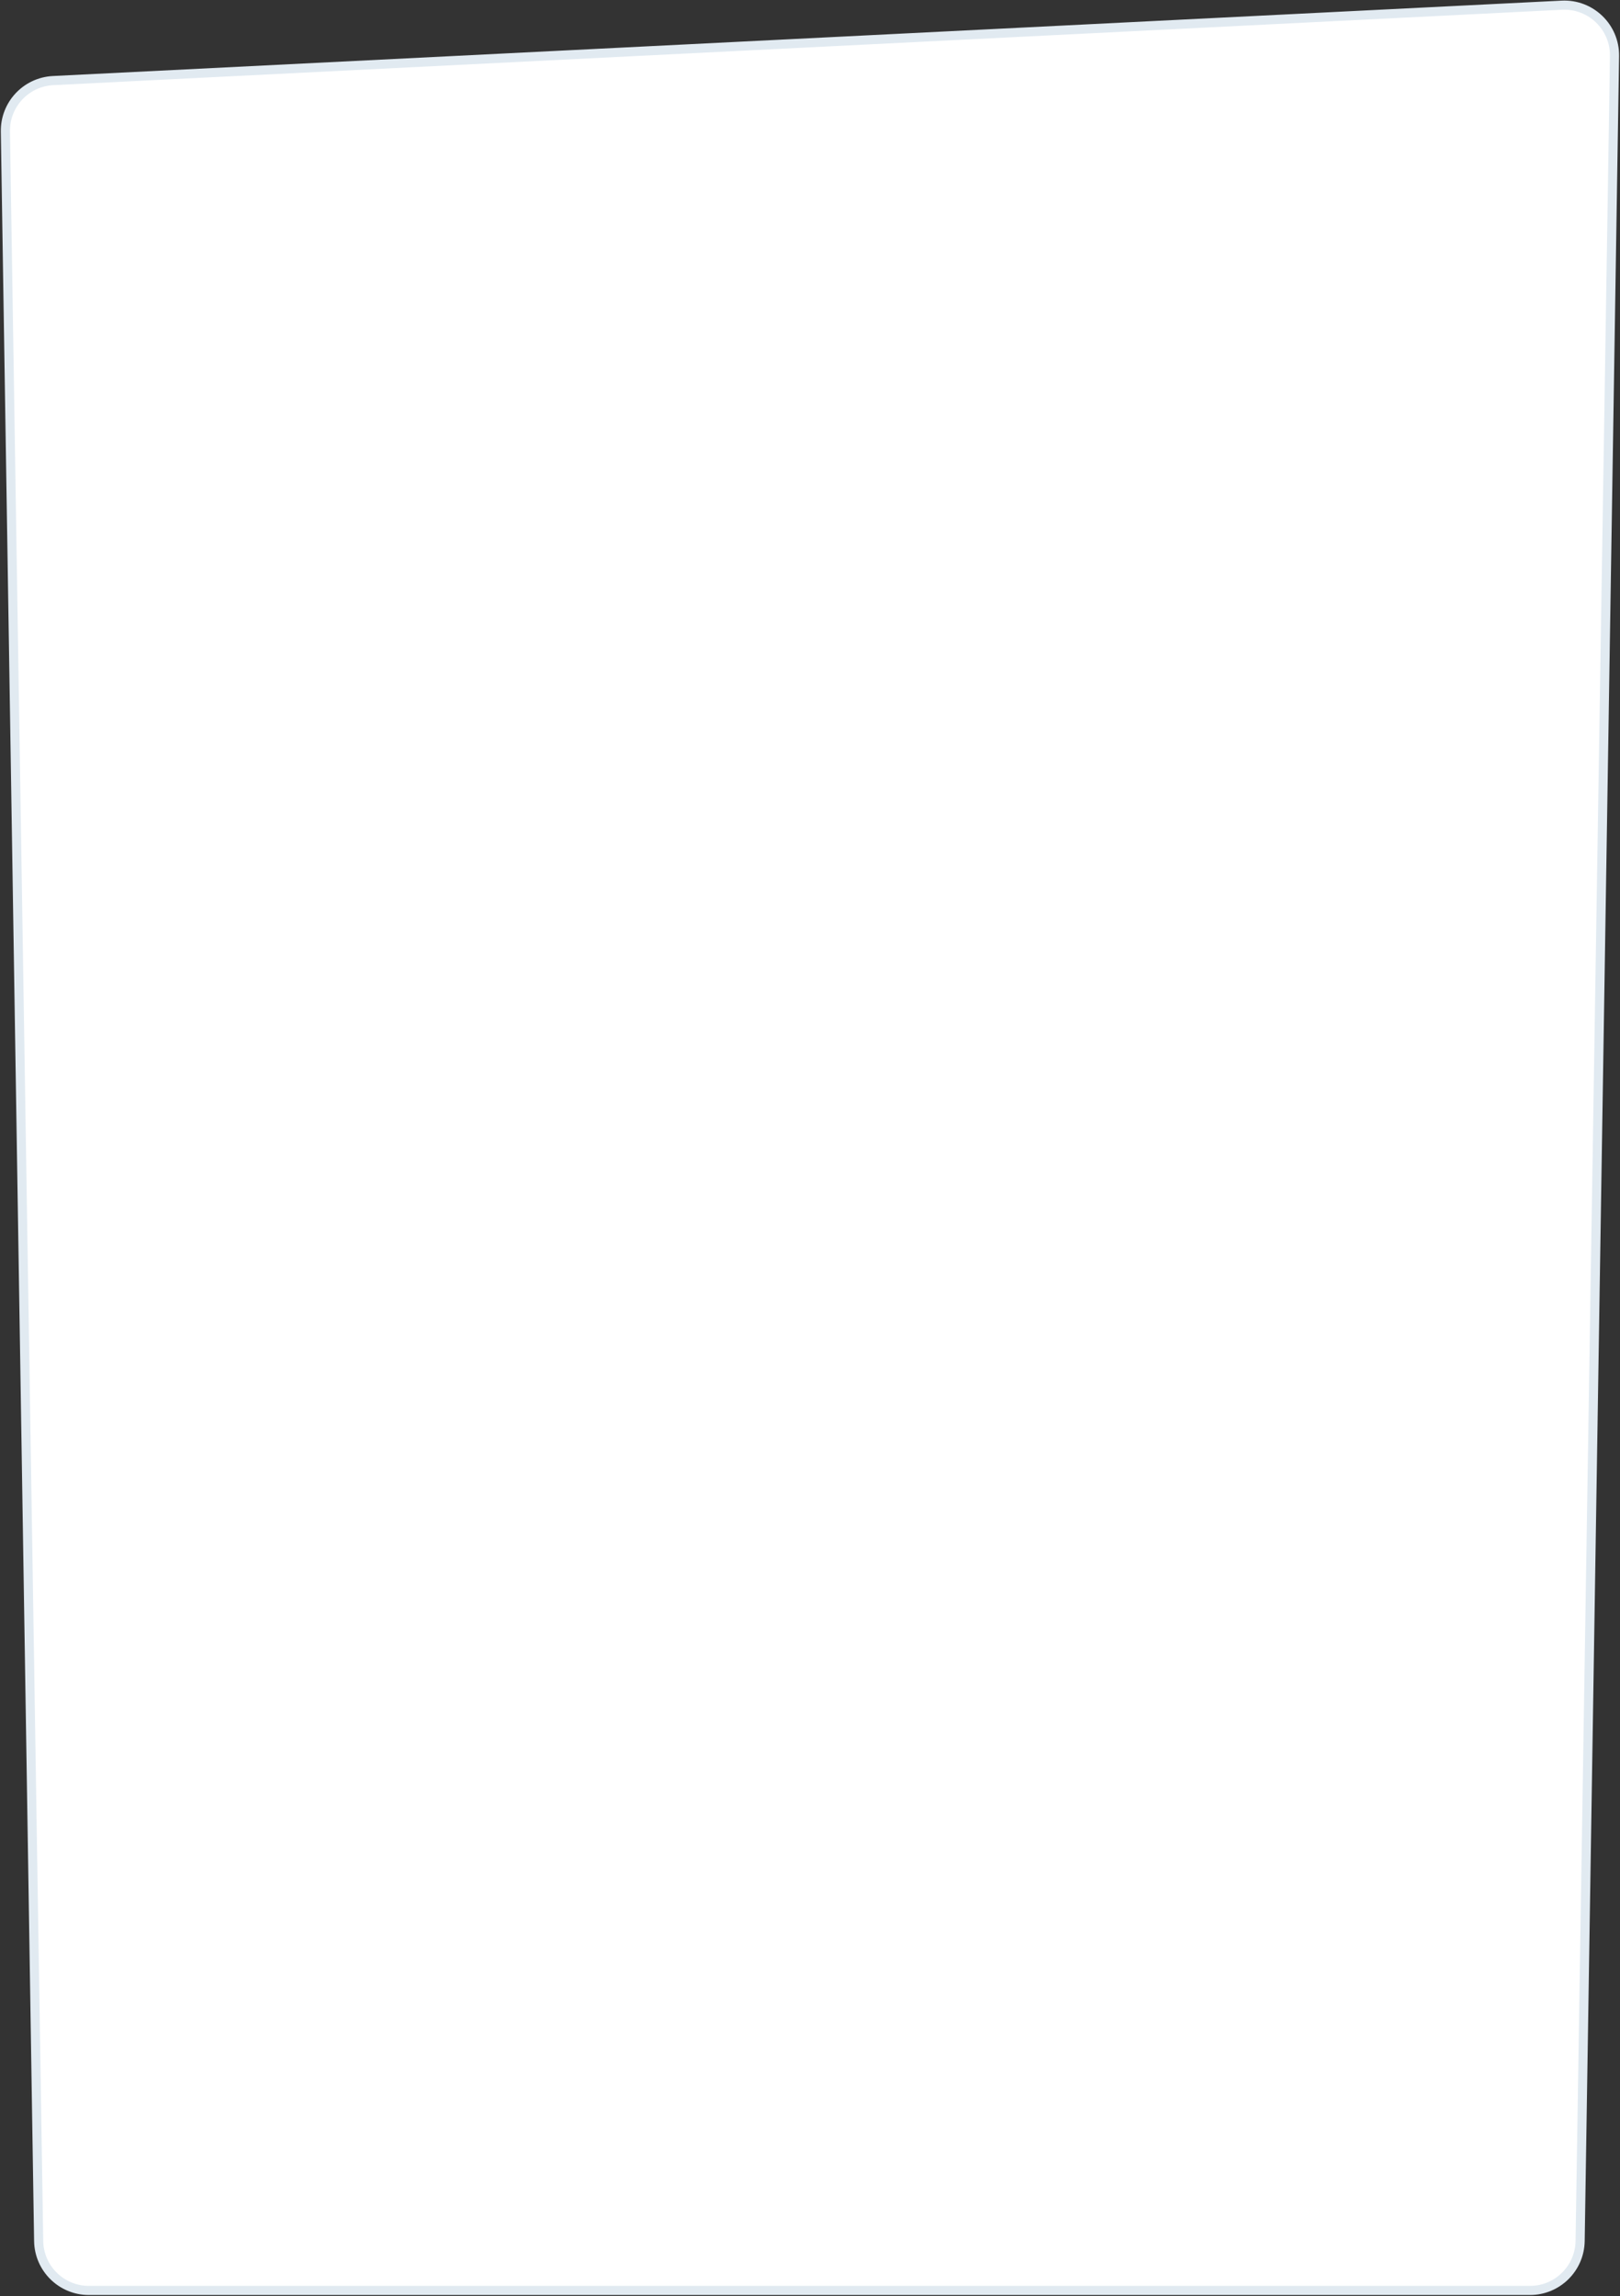 <?xml version="1.0" encoding="UTF-8"?> <svg xmlns="http://www.w3.org/2000/svg" width="710" height="1006" viewBox="0 0 710 1006" fill="none"><rect x="0" y="0" width="710" height="1006" fill="#333333" stroke="none"/><path d="M16.947 981.847L2.366 57.627C2.179 45.77 11.422 35.899 23.265 35.307L684.502 2.276C697.204 1.642 707.797 11.879 707.597 24.595L692.524 981.846C692.335 993.86 682.542 1003.5 670.527 1003.5L38.944 1003.5C26.929 1003.5 17.137 993.861 16.947 981.847Z" fill="white" stroke="#E1EAF1" stroke-width="4"></path></svg> 